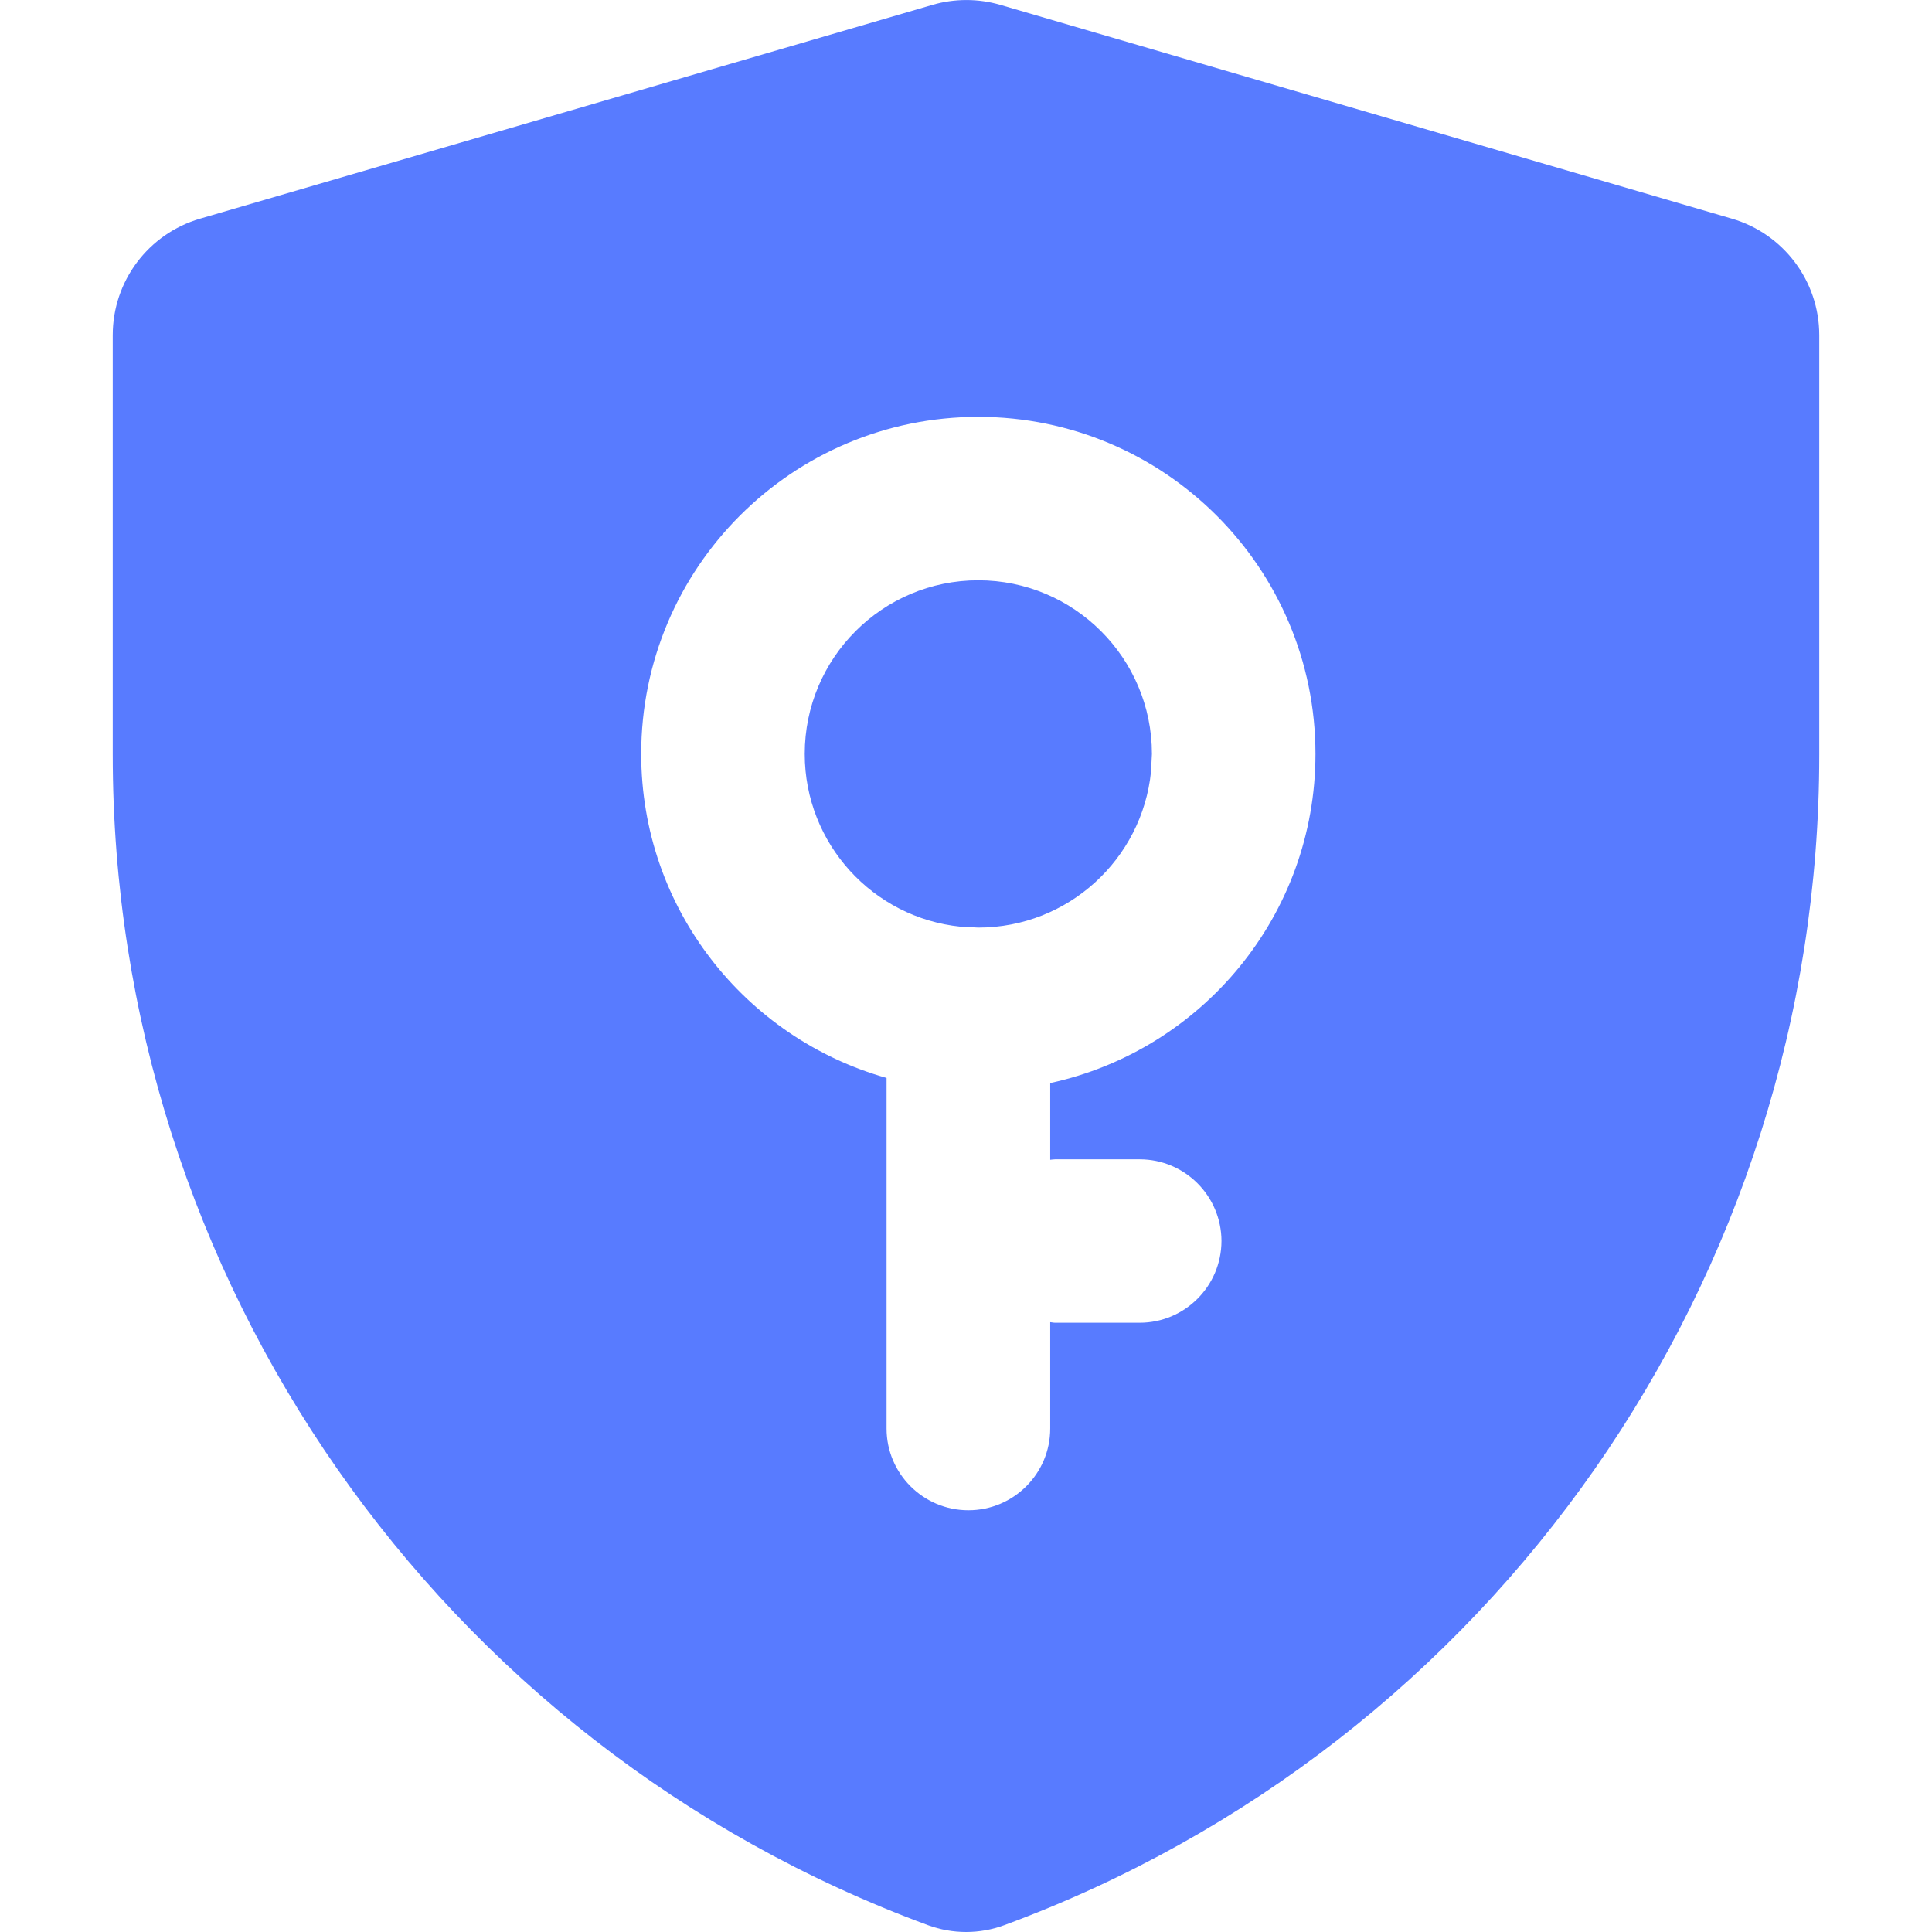 <svg width="17" height="17" viewBox="0 0 17 17" fill="none" xmlns="http://www.w3.org/2000/svg">
<path d="M8.204 0.043C8.399 -0.014 8.608 -0.014 8.803 0.043L15.239 1.924C15.694 2.057 16.008 2.474 16.008 2.949V6.643C16.008 11.249 13.135 15.353 8.837 16.94C8.621 17.02 8.381 17.02 8.165 16.94C3.866 15.353 0.992 11.249 0.992 6.641V2.949C0.992 2.474 1.305 2.057 1.761 1.924L8.204 0.043ZM8.608 3.668C6.97 3.668 5.642 4.996 5.642 6.634C5.642 7.992 6.556 9.133 7.801 9.485V12.57C7.801 12.967 8.124 13.289 8.521 13.289C8.918 13.289 9.241 12.967 9.241 12.57V11.634C9.255 11.635 9.27 11.639 9.285 11.639H10.028C10.425 11.639 10.747 11.317 10.748 10.92C10.747 10.523 10.425 10.201 10.028 10.201H9.285C9.27 10.201 9.255 10.204 9.241 10.205V9.53C10.575 9.24 11.575 8.054 11.575 6.634C11.575 4.996 10.246 3.668 8.608 3.668ZM8.608 5.106C9.451 5.106 10.136 5.79 10.136 6.634L10.128 6.79C10.05 7.56 9.399 8.162 8.608 8.162L8.452 8.154C7.682 8.076 7.081 7.424 7.081 6.634C7.081 5.79 7.765 5.106 8.608 5.106Z" fill="#587BFF"/>
</svg>
